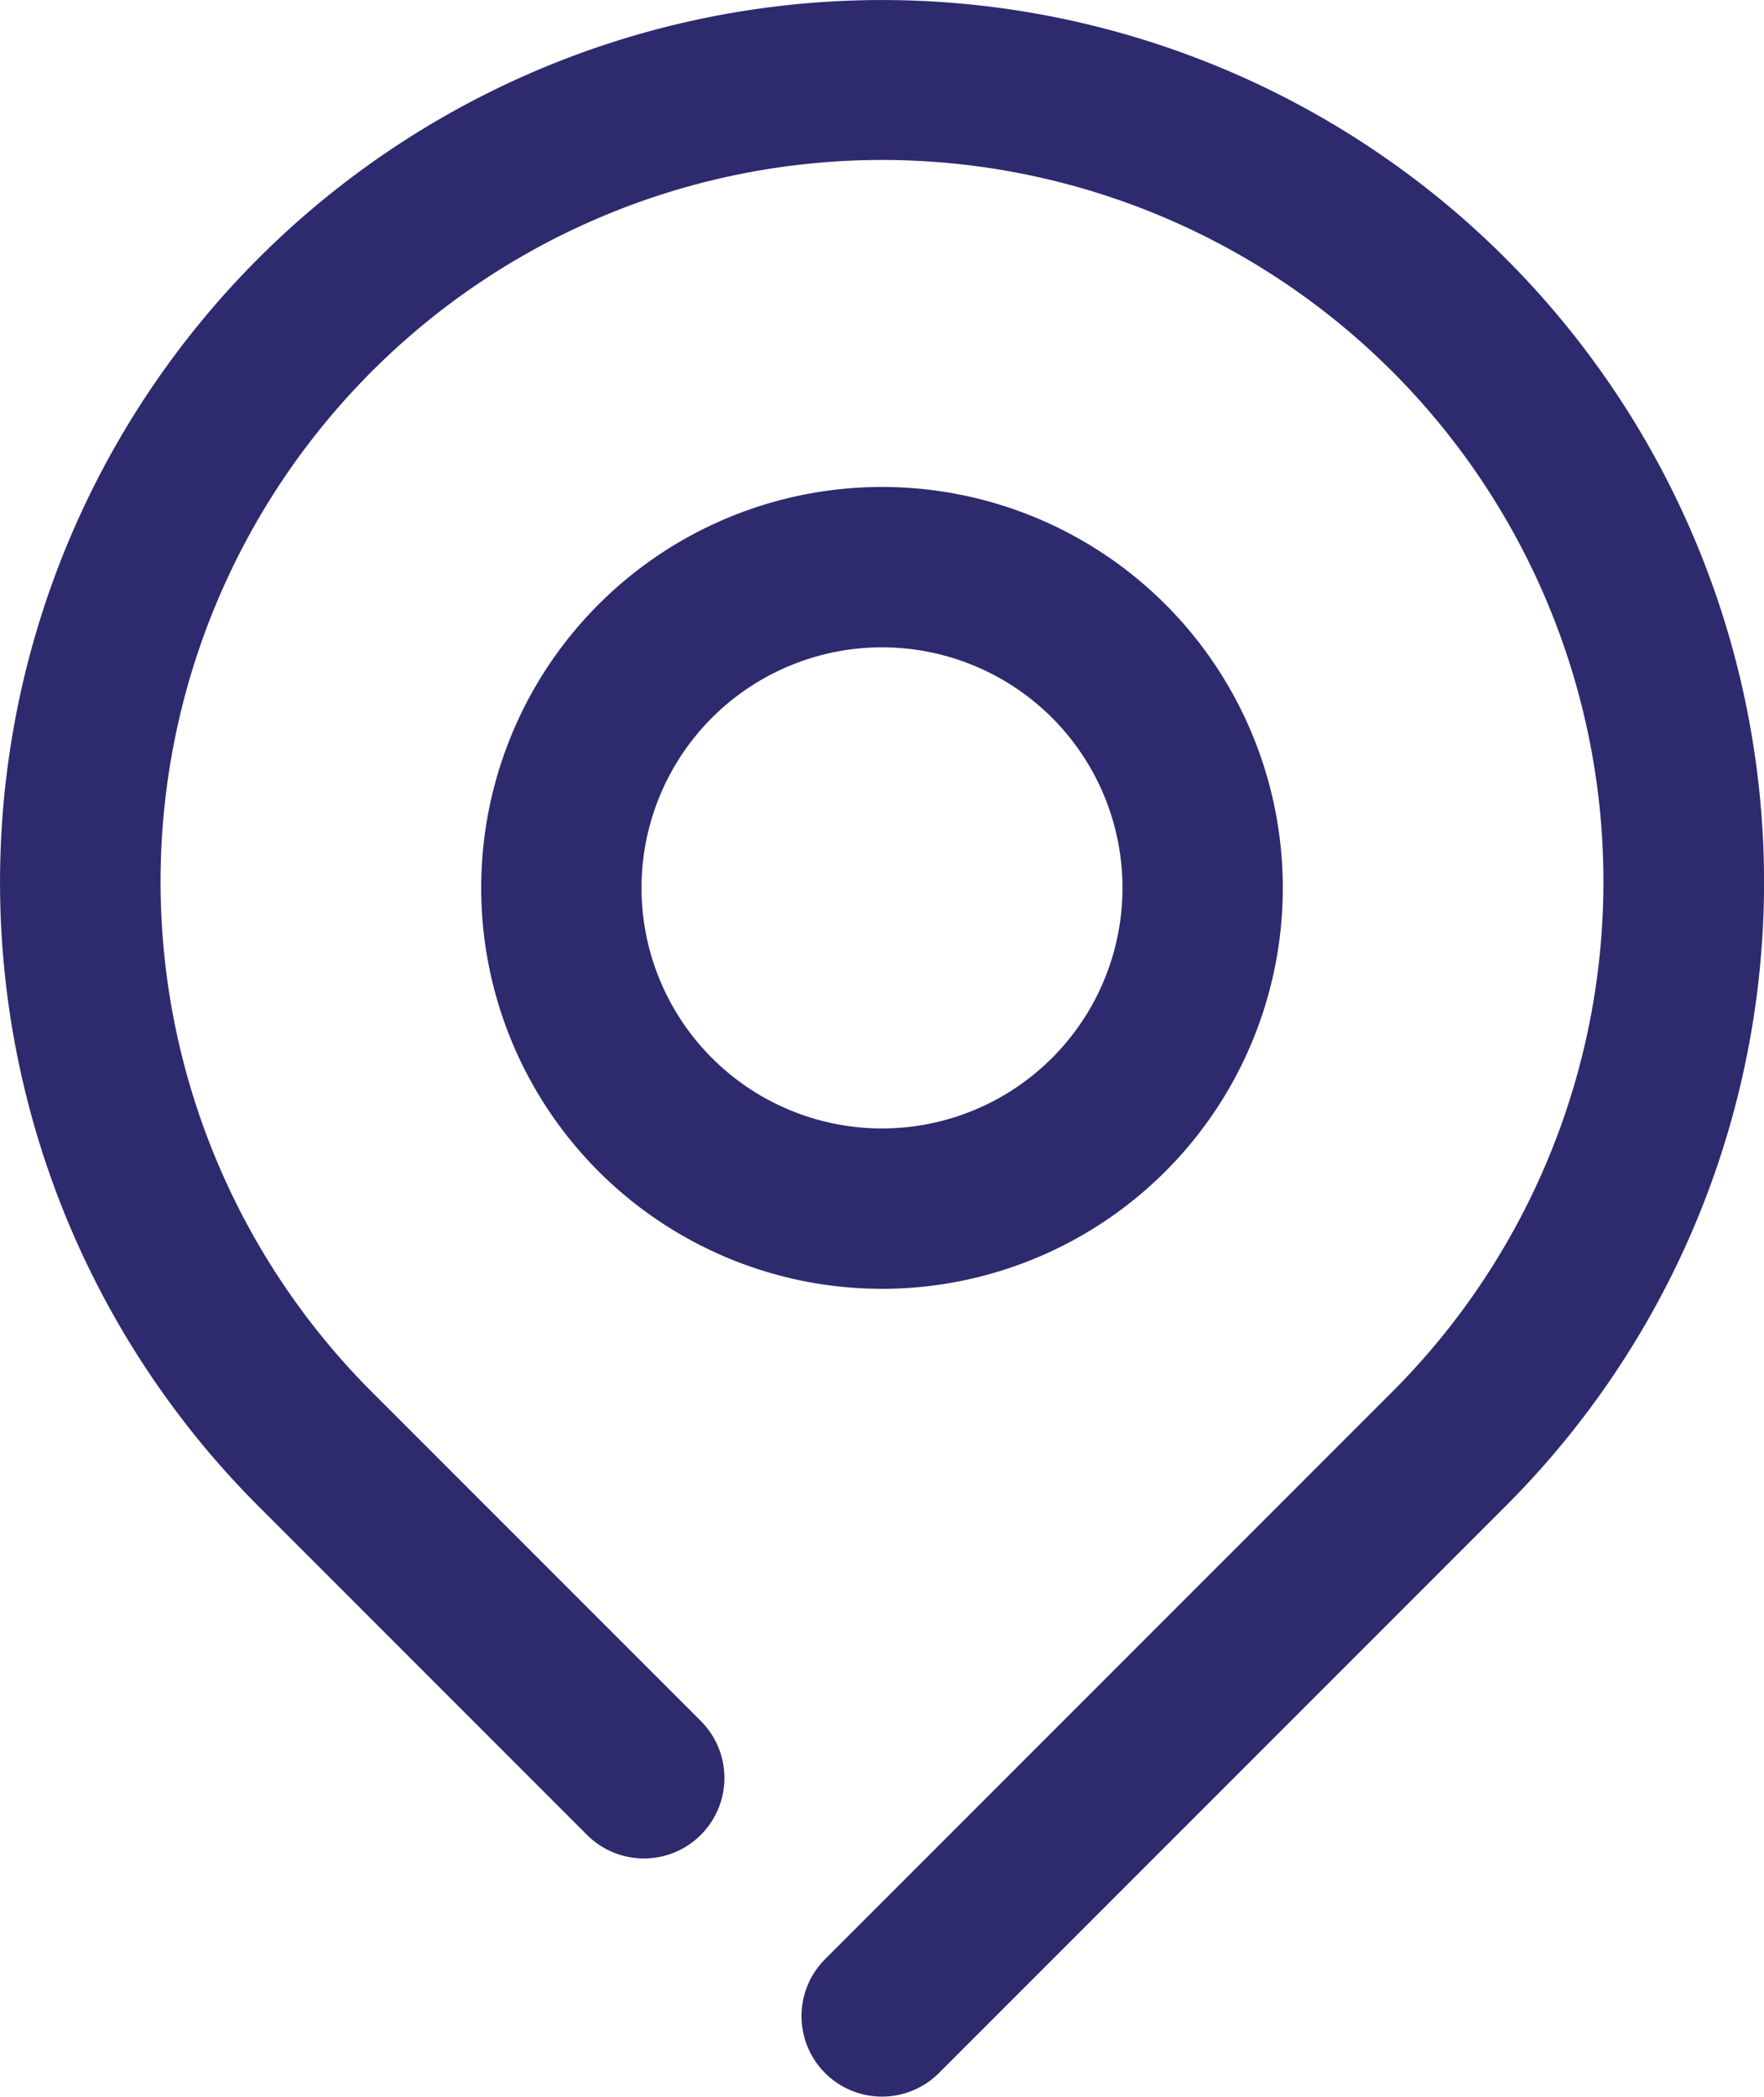 <svg xmlns="http://www.w3.org/2000/svg" width="22.006" height="26.148" viewBox="0 0 22.006 26.148">
  <g id="locate_location_map_pin" data-name="locate location map pin" transform="translate(-4.997 -2.927)">
    <path id="Path_134" data-name="Path 134" d="M23.78,6.15A11,11,0,0,0,8.22,21.71l4.1,4.1a1,1,0,1,0,1.42-1.42l-4.1-4.1a9,9,0,1,1,12.72,0l-7.07,7.07a1,1,0,1,0,1.42,1.42l7.07-7.07a11,11,0,0,0,0-15.56Z" fill="#2d2a6e"/>
    <path id="Path_135" data-name="Path 135" d="M21,14a5,5,0,1,0-5,5,5,5,0,0,0,5-5Zm-8,0a3,3,0,1,1,3,3,3,3,0,0,1-3-3Z" fill="#2d2a6e"/>
  </g>
</svg>

